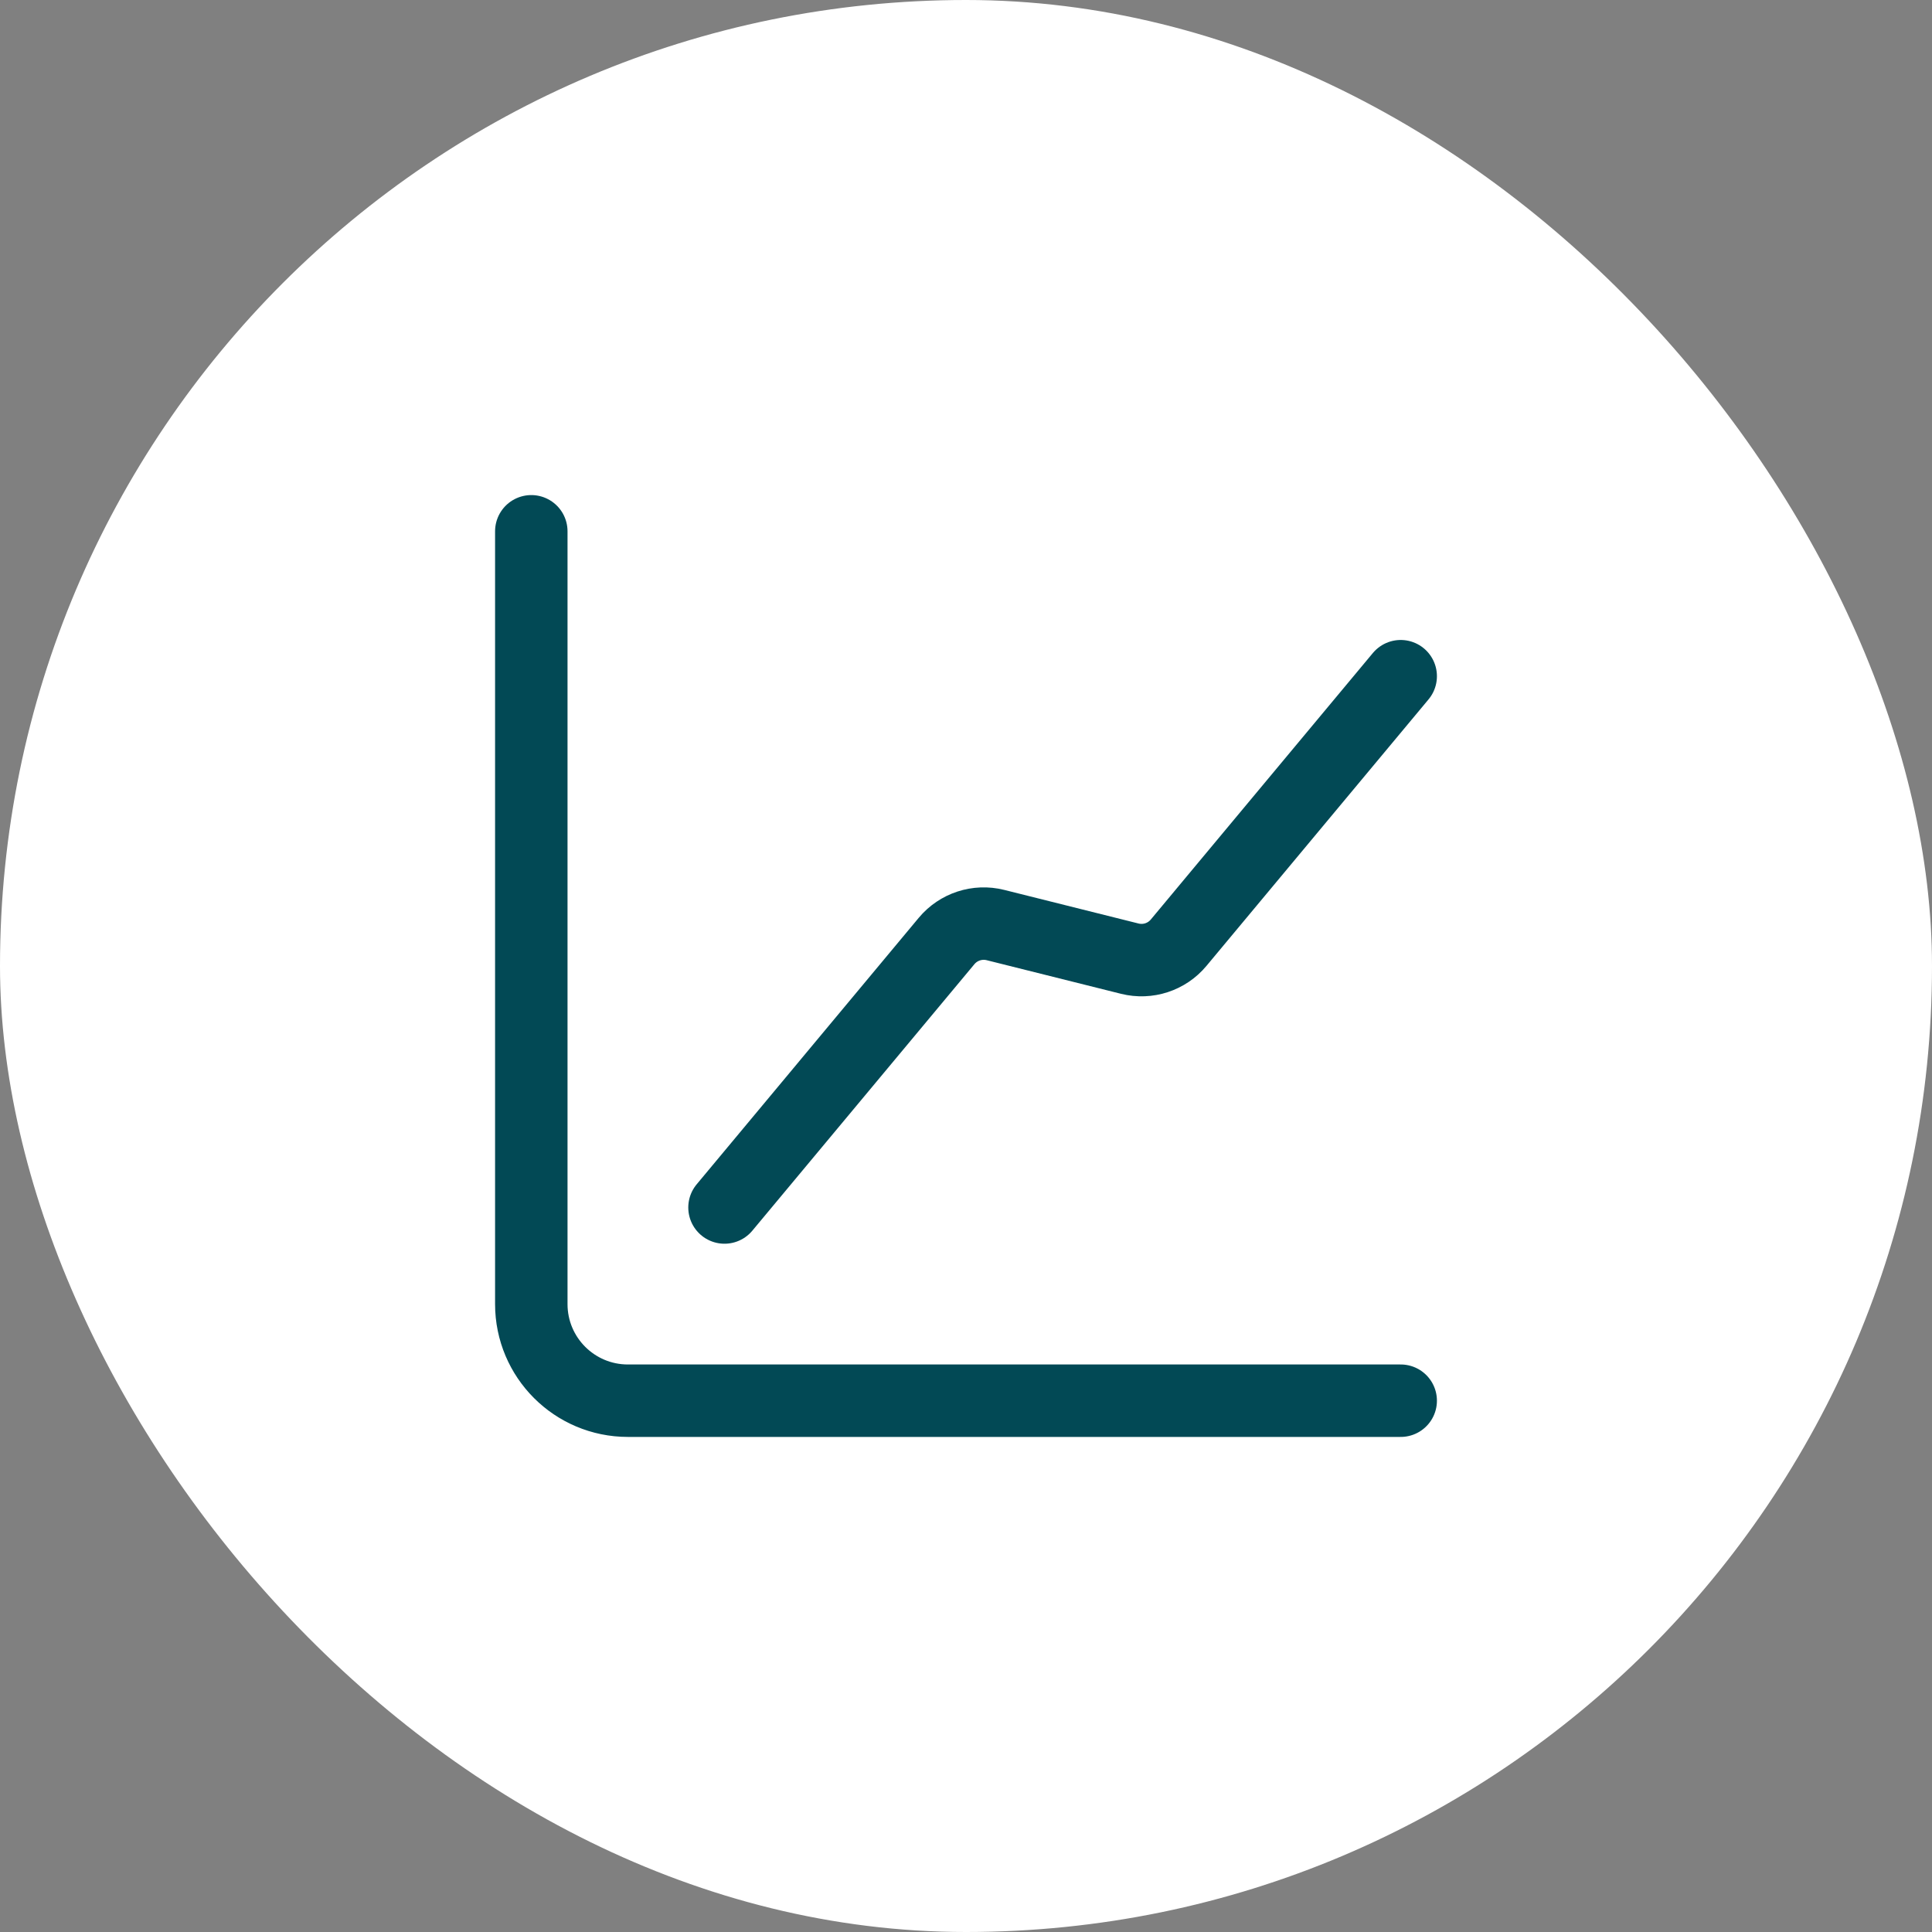 <svg width="40" height="40" viewBox="0 0 40 40" fill="none" xmlns="http://www.w3.org/2000/svg">
<rect x="0" y="0" width="40" height="40" fill="#808080" stroke="none"/>
<rect width="40" height="40" rx="20" fill="white"/>
<path d="M29 29H13C11.895 29 11 28.105 11 27V11" stroke="#024955" stroke-width="1.5" stroke-linecap="round" stroke-linejoin="round"/>
<path d="M29 14L24.402 19.518C24.156 19.813 23.764 19.941 23.391 19.848L20.609 19.152C20.237 19.059 19.844 19.187 19.598 19.482L15 25" stroke="#024955" stroke-width="1.5" stroke-linecap="round" stroke-linejoin="round"/>
</svg>
